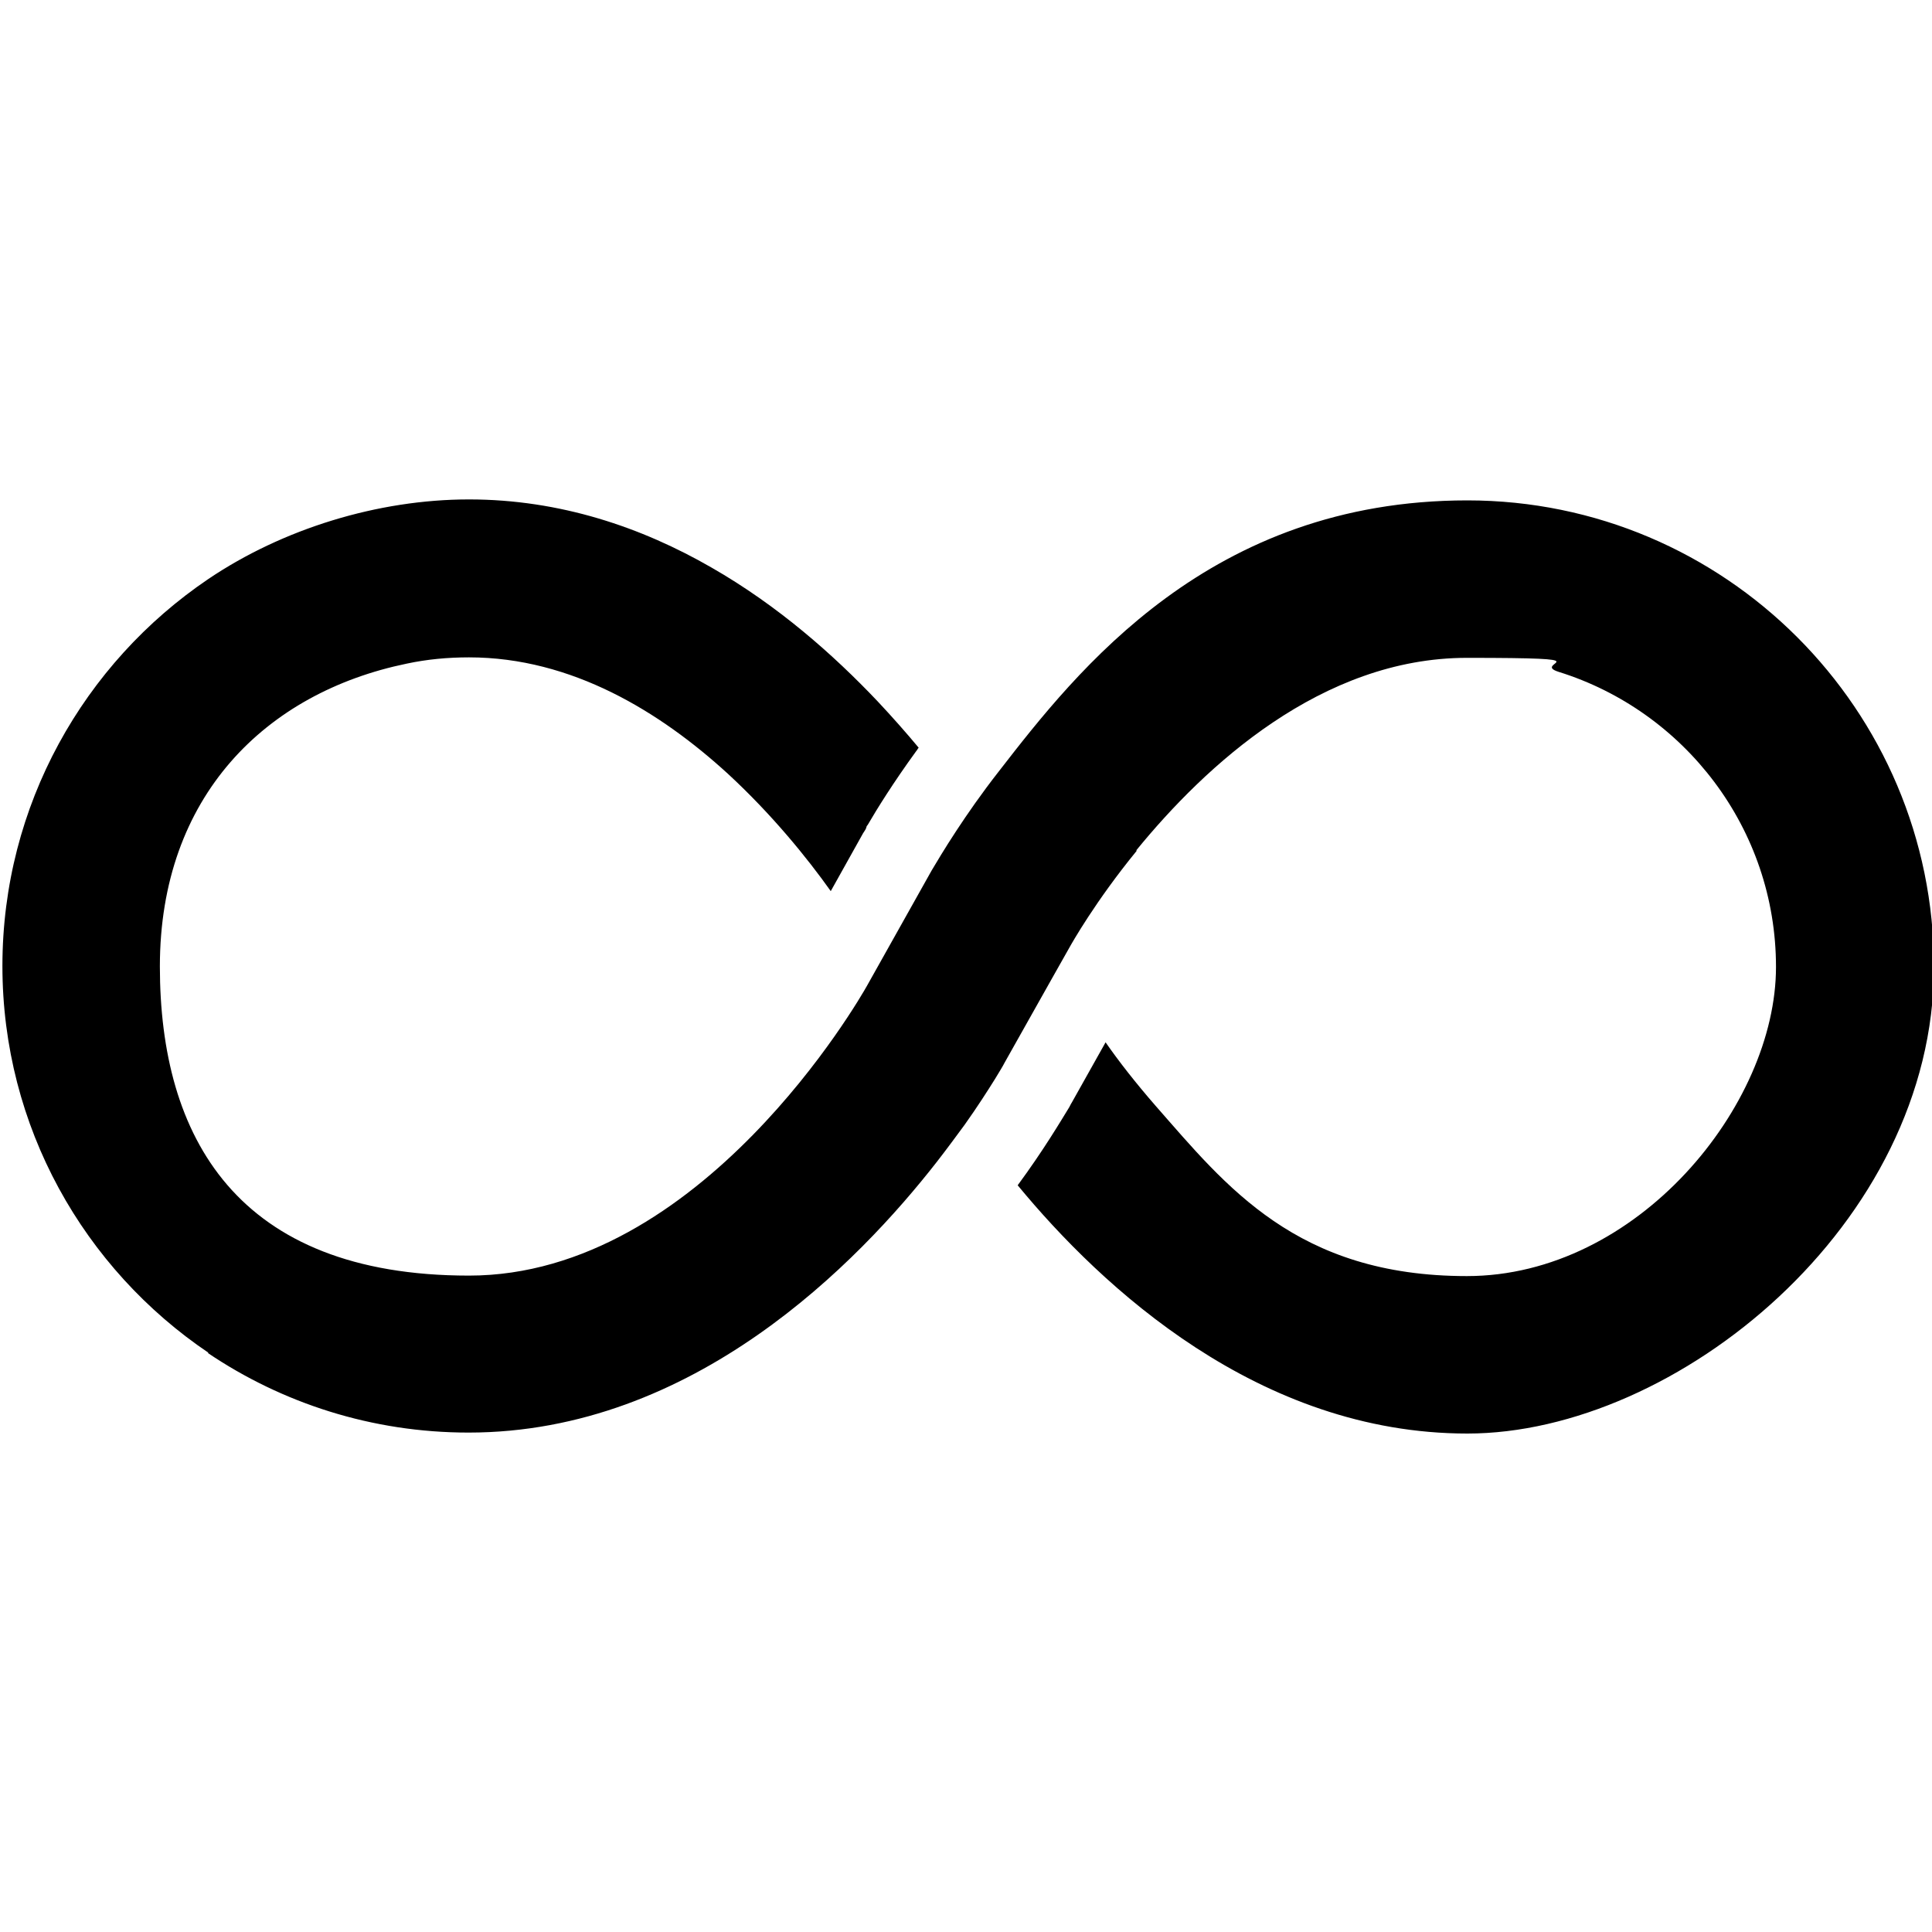 <svg xmlns="http://www.w3.org/2000/svg" viewBox="0 0 400 400" version="1.1" id="Layer_1">
  
  <path d="M43,280.1c15.4,10.4,34,16.5,54,16.5,46.6,0,80.7-35.2,97-56.1,2.1-2.7,4-5.3,5.7-7.6,2.7-3.8,4.8-7.1,6.3-9.5.9-1.5,1.6-2.6,2-3.4l9.9-17.6,3.5-6.2h0s0,0,0,0c.5-.9,5.4-9.6,13.9-20h0c0,0,0-.1,0-.2,14.2-17.4,38.3-39.8,68.4-39.8s13,1,19,2.9c26,8.1,45,32.4,45,61.1s-28.7,64-64,64-49.9-18.7-64.4-35.2c-4.1-4.7-7.7-9.3-10.4-13.2h0s-6.9,12.3-6.9,12.3c-.2.3-.4.7-.6,1.1-1.9,3.1-5.4,9-10.7,16.2h0c17.4,21.1,49.9,51.4,93.1,51.4s96.6-43.3,96.6-96.6-43.3-96.6-96.6-96.6-80.8,35.2-97,56.1c-3.6,4.6-6.5,8.8-8.8,12.3-2.5,3.8-4.2,6.7-5.1,8.2l-13.4,23.9s0,0,0,0c-1.4,2.5-34.3,60-82.4,60s-64-28.7-64-64,22-56.7,51.1-62.7c4.2-.9,8.5-1.3,12.9-1.3,21.3,0,39.6,11.3,53.6,24.1,9.1,8.4,16.4,17.4,21.3,24.3h0s0,0,0,0l6.7-12,.2-.3c.2-.3.4-.6.5-1,0-.2.2-.3.3-.5,1.8-3.1,5.2-8.6,10-15.2.2-.2.3-.5.5-.7-2.5-3-5.4-6.3-8.5-9.6-9.1-9.6-20.6-19.8-34.4-27.7-14.4-8.3-31.3-14.1-50.2-14.1s-38.6,6.1-54,16.5C17.4,137.3.5,166.7.5,200s16.9,62.7,42.7,80.1h0Z"/>
</svg>